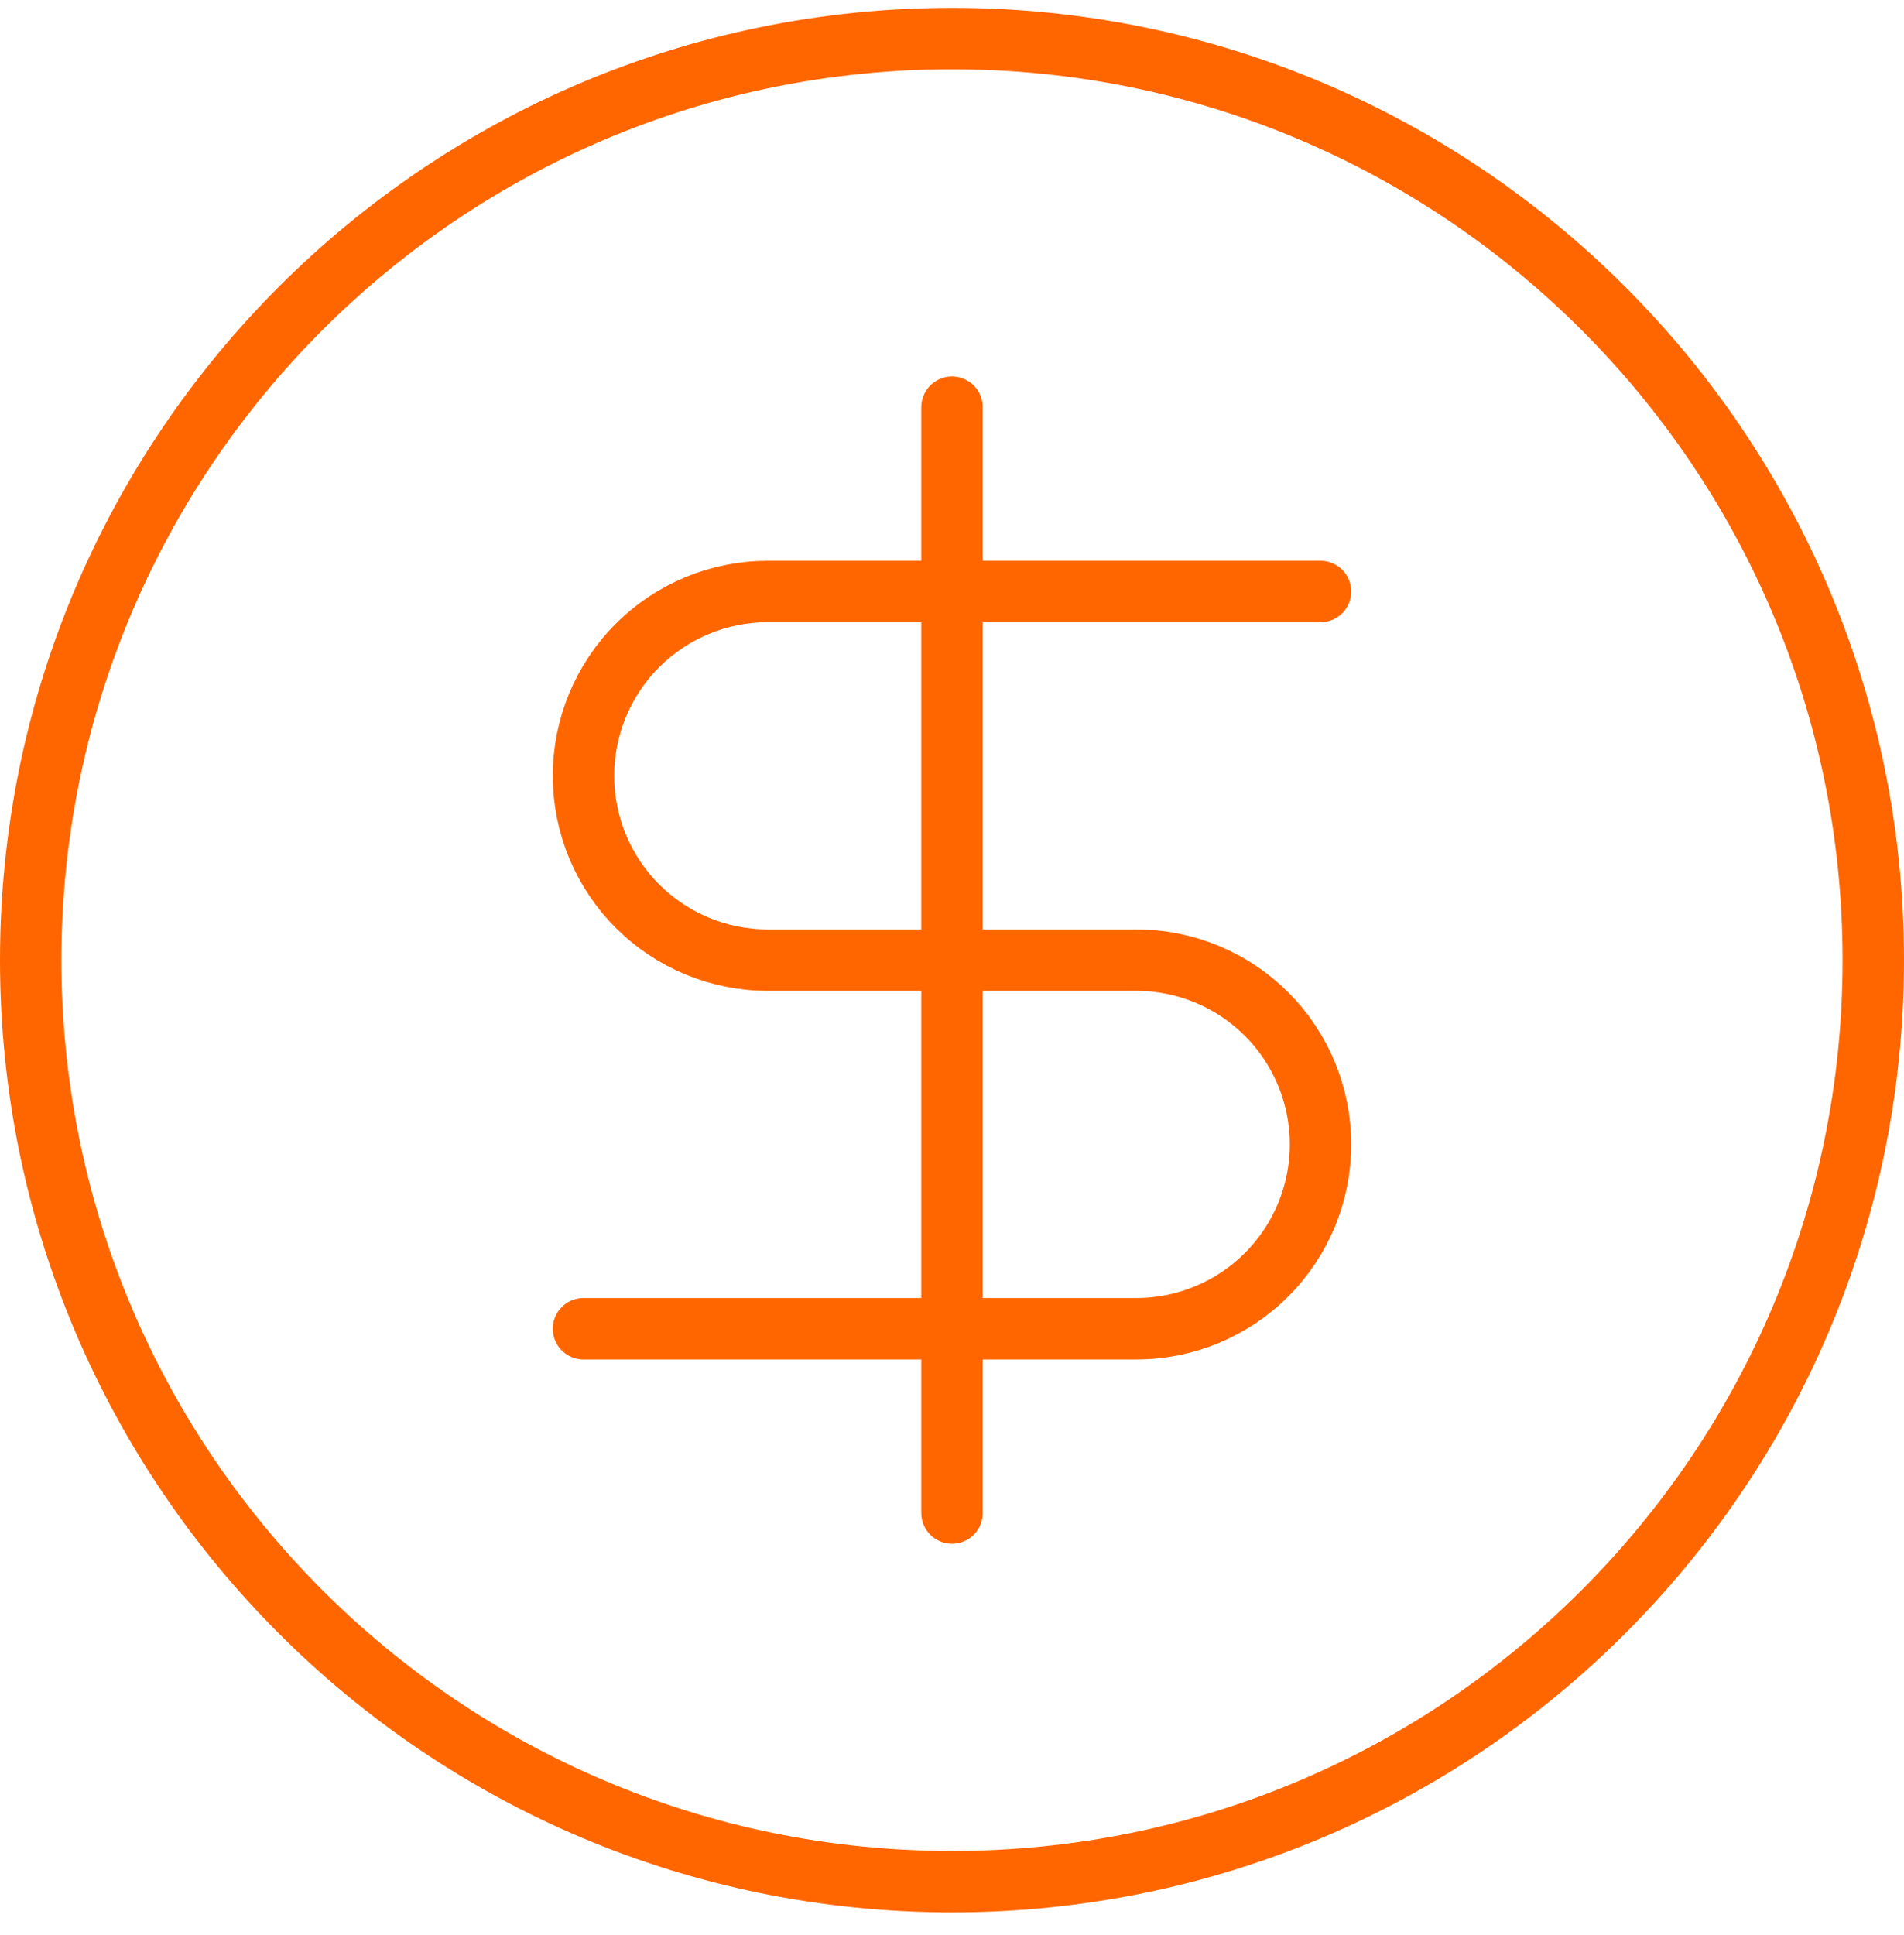 <svg width="62" height="63" viewBox="0 0 62 63" fill="none" xmlns="http://www.w3.org/2000/svg">
<path d="M31 61.256C47.569 61.256 61 47.824 61 31.256C61 14.687 47.569 1.256 31 1.256C14.431 1.256 1 14.687 1 31.256C1 47.824 14.431 61.256 31 61.256Z" stroke="#FF6600" stroke-width="2" stroke-linecap="round" stroke-linejoin="round"/>
<path d="M43 19.256H25C23.409 19.256 21.883 19.888 20.757 21.013C19.632 22.138 19 23.665 19 25.256C19 26.847 19.632 28.373 20.757 29.498C21.883 30.624 23.409 31.256 25 31.256H37C38.591 31.256 40.117 31.888 41.243 33.013C42.368 34.138 43 35.665 43 37.256C43 38.847 42.368 40.373 41.243 41.498C40.117 42.624 38.591 43.256 37 43.256H19" stroke="#FF6600" stroke-width="2" stroke-linecap="round" stroke-linejoin="round"/>
<path d="M31 49.256V13.256" stroke="#FF6600" stroke-width="2" stroke-linecap="round" stroke-linejoin="round"/>
</svg>
